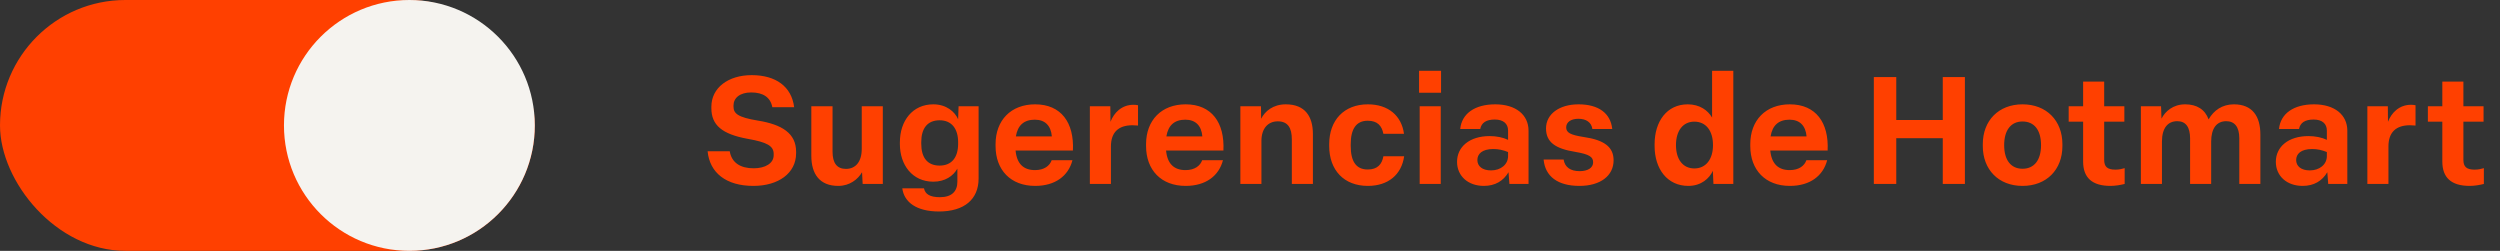 <svg width="299" height="30" viewBox="0 0 299 30" fill="none" xmlns="http://www.w3.org/2000/svg">
<rect x="0" y="0" width="299" height="30" fill="#333333" stroke="none"/>
<path d="M90.102 22.234C86.844 22.234 84.882 20.668 84.63 18.094H87.276C87.51 19.48 88.572 20.128 90.138 20.128C91.524 20.128 92.532 19.534 92.532 18.562V18.418C92.532 17.464 91.776 17.014 89.4 16.6C86.358 16.042 85.08 14.962 85.08 12.946V12.766C85.08 10.498 87.096 8.986 89.904 8.986C92.766 8.986 94.674 10.336 94.98 12.82H92.37C92.154 11.65 91.272 11.056 89.85 11.056C88.482 11.056 87.726 11.722 87.726 12.622V12.73C87.726 13.576 88.23 14.026 90.642 14.422C93.54 14.89 95.214 15.952 95.214 18.148V18.328C95.214 20.722 93.09 22.234 90.102 22.234ZM100.257 22.234C98.043 22.234 97.035 20.83 97.035 18.634V12.712H99.573V18.148C99.573 19.498 100.095 20.2 101.175 20.2C102.327 20.2 103.065 19.354 103.065 17.806V12.712H105.585V22H103.173L103.101 20.596C102.615 21.442 101.625 22.234 100.257 22.234ZM112.306 25.294C109.606 25.294 108.13 24.178 107.914 22.522H110.506C110.65 23.224 111.226 23.584 112.414 23.584C113.836 23.584 114.502 22.882 114.502 21.73V20.164C114.016 21.046 113.026 21.73 111.622 21.73C109.12 21.73 107.626 19.732 107.626 17.23V17.014C107.626 14.458 109.138 12.478 111.622 12.478C113.188 12.478 114.196 13.36 114.592 14.26L114.646 12.712H117.04V21.352C117.04 23.854 115.312 25.294 112.306 25.294ZM112.378 19.804C113.836 19.804 114.592 18.814 114.592 17.194V17.014C114.592 15.394 113.818 14.386 112.378 14.386C110.902 14.386 110.182 15.376 110.182 16.996V17.194C110.182 18.832 110.902 19.804 112.378 19.804ZM123.803 22.234C120.869 22.234 119.069 20.326 119.069 17.464V17.248C119.069 14.386 120.905 12.478 123.803 12.478C126.917 12.478 128.483 14.674 128.321 18.004H121.463C121.607 19.588 122.417 20.344 123.785 20.344C124.901 20.344 125.549 19.822 125.783 19.156H128.267C127.781 21.046 126.197 22.234 123.803 22.234ZM125.801 16.312C125.693 15.034 124.991 14.314 123.767 14.314C122.471 14.314 121.715 14.98 121.499 16.312H125.801ZM130.347 22V12.712H132.795L132.813 14.566C133.245 13.45 134.181 12.532 135.567 12.532C135.747 12.532 135.945 12.55 136.107 12.586V15.016C135.927 14.998 135.657 14.98 135.441 14.98C133.731 14.98 132.867 15.862 132.867 17.518V22H130.347ZM141.803 22.234C138.869 22.234 137.069 20.326 137.069 17.464V17.248C137.069 14.386 138.905 12.478 141.803 12.478C144.917 12.478 146.483 14.674 146.321 18.004H139.463C139.607 19.588 140.417 20.344 141.785 20.344C142.901 20.344 143.549 19.822 143.783 19.156H146.267C145.781 21.046 144.197 22.234 141.803 22.234ZM143.801 16.312C143.693 15.034 142.991 14.314 141.767 14.314C140.471 14.314 139.715 14.98 139.499 16.312H143.801ZM148.347 22V12.712H150.813L150.831 14.206C151.281 13.306 152.253 12.478 153.783 12.478C156.105 12.478 157.023 13.954 157.023 16.024V22H154.503V16.672C154.503 15.304 154.035 14.512 152.829 14.512C151.641 14.512 150.867 15.376 150.867 16.852V22H148.347ZM163.598 22.234C160.718 22.234 158.972 20.326 158.972 17.464V17.248C158.972 14.386 160.736 12.478 163.598 12.478C166.046 12.478 167.63 13.846 167.918 16.006H165.452C165.272 15.052 164.75 14.44 163.58 14.44C162.176 14.44 161.546 15.466 161.546 17.248V17.464C161.546 19.282 162.176 20.272 163.58 20.272C164.768 20.272 165.29 19.624 165.452 18.688H167.936C167.63 20.884 166.028 22.234 163.598 22.234ZM169.793 22V12.712H172.313V22H169.793ZM169.721 11.092V8.464H172.349V11.092H169.721ZM177.467 22.234C175.595 22.234 174.263 21.064 174.263 19.354C174.263 17.572 175.739 16.276 178.169 16.276C178.979 16.276 179.771 16.438 180.365 16.726V15.61C180.365 14.8 179.807 14.296 178.781 14.296C177.755 14.296 177.179 14.674 177.035 15.43H174.641C174.821 13.576 176.405 12.478 178.835 12.478C181.301 12.478 182.813 13.738 182.813 15.628V22H180.527L180.419 20.596C179.807 21.64 178.817 22.234 177.467 22.234ZM178.331 20.38C179.483 20.38 180.365 19.678 180.365 18.67V18.184C179.789 17.95 179.231 17.824 178.601 17.824C177.251 17.824 176.693 18.418 176.693 19.138C176.693 19.876 177.287 20.38 178.331 20.38ZM188.9 22.234C186.29 22.234 184.796 21.082 184.616 19.084H187.01C187.154 20.02 187.856 20.47 188.918 20.47C189.908 20.47 190.538 20.074 190.538 19.408C190.538 18.778 190.106 18.454 188.414 18.166C186.056 17.788 184.904 17.032 184.904 15.358C184.904 13.63 186.506 12.478 188.792 12.478C191.186 12.478 192.626 13.54 192.824 15.43H190.448C190.34 14.638 189.71 14.206 188.774 14.206C187.874 14.206 187.316 14.62 187.316 15.232C187.316 15.844 187.766 16.132 189.404 16.384C191.888 16.744 192.986 17.59 192.986 19.174C192.986 21.01 191.42 22.234 188.9 22.234ZM201.922 22.234C199.42 22.234 197.89 20.218 197.89 17.464V17.248C197.89 14.512 199.366 12.478 201.85 12.478C203.29 12.478 204.262 13.198 204.766 14.062V8.464H207.304V22H204.928L204.856 20.434C204.442 21.334 203.47 22.234 201.922 22.234ZM202.642 20.146C204.01 20.146 204.874 19.066 204.874 17.356C204.874 15.61 204.01 14.548 202.642 14.548C201.292 14.548 200.446 15.628 200.446 17.356C200.446 19.084 201.292 20.146 202.642 20.146ZM214.067 22.234C211.133 22.234 209.333 20.326 209.333 17.464V17.248C209.333 14.386 211.169 12.478 214.067 12.478C217.181 12.478 218.747 14.674 218.585 18.004H211.727C211.871 19.588 212.681 20.344 214.049 20.344C215.165 20.344 215.813 19.822 216.047 19.156H218.531C218.045 21.046 216.461 22.234 214.067 22.234ZM216.065 16.312C215.957 15.034 215.255 14.314 214.031 14.314C212.735 14.314 211.979 14.98 211.763 16.312H216.065ZM224.111 22V9.22H226.793V14.35H232.355V9.22H235.001V22H232.355V16.528H226.793V22H224.111ZM241.894 22.234C239.014 22.234 237.142 20.272 237.142 17.464V17.248C237.142 14.422 239.032 12.478 241.894 12.478C244.774 12.478 246.664 14.44 246.664 17.248V17.464C246.664 20.29 244.774 22.234 241.894 22.234ZM241.894 20.182C243.298 20.182 244.108 19.138 244.108 17.356C244.108 15.556 243.298 14.53 241.894 14.53C240.508 14.53 239.698 15.574 239.698 17.356C239.698 19.156 240.508 20.182 241.894 20.182ZM252.417 22.234C250.185 22.234 249.141 21.226 249.141 19.318V14.548H247.413V12.712H249.141V9.76H251.661V12.712H254.073V14.548H251.661V19.12C251.661 19.93 252.021 20.29 253.011 20.29C253.425 20.29 253.821 20.2 254.109 20.11V22C253.623 22.126 252.975 22.234 252.417 22.234ZM256.049 22V12.712H258.461L258.515 14.188C258.947 13.324 259.901 12.478 261.341 12.478C262.745 12.478 263.717 13.09 264.149 14.278C264.761 13.198 265.787 12.478 267.173 12.478C269.405 12.478 270.341 13.936 270.341 16.078V22H267.821V16.546C267.821 15.178 267.263 14.494 266.255 14.494C265.121 14.494 264.455 15.34 264.455 16.942V22H261.935V16.564C261.935 15.214 261.431 14.494 260.405 14.494C259.271 14.494 258.569 15.304 258.569 16.942V22H256.049ZM275.394 22.234C273.522 22.234 272.19 21.064 272.19 19.354C272.19 17.572 273.666 16.276 276.096 16.276C276.906 16.276 277.698 16.438 278.292 16.726V15.61C278.292 14.8 277.734 14.296 276.708 14.296C275.682 14.296 275.106 14.674 274.962 15.43H272.568C272.748 13.576 274.332 12.478 276.762 12.478C279.228 12.478 280.74 13.738 280.74 15.628V22H278.454L278.346 20.596C277.734 21.64 276.744 22.234 275.394 22.234ZM276.258 20.38C277.41 20.38 278.292 19.678 278.292 18.67V18.184C277.716 17.95 277.158 17.824 276.528 17.824C275.178 17.824 274.62 18.418 274.62 19.138C274.62 19.876 275.214 20.38 276.258 20.38ZM283.137 22V12.712H285.585L285.603 14.566C286.035 13.45 286.971 12.532 288.357 12.532C288.537 12.532 288.735 12.55 288.897 12.586V15.016C288.717 14.998 288.447 14.98 288.231 14.98C286.521 14.98 285.657 15.862 285.657 17.518V22H283.137ZM295.378 22.234C293.146 22.234 292.102 21.226 292.102 19.318V14.548H290.374V12.712H292.102V9.76H294.622V12.712H297.034V14.548H294.622V19.12C294.622 19.93 294.982 20.29 295.972 20.29C296.386 20.29 296.782 20.2 297.07 20.11V22C296.584 22.126 295.936 22.234 295.378 22.234Z" fill="#FF4000"/>
<rect width="63.962" height="30" rx="15" fill="#FF4000"/>
<circle cx="48.962" cy="15" r="15" fill="#F5F3EF"/>
</svg>
